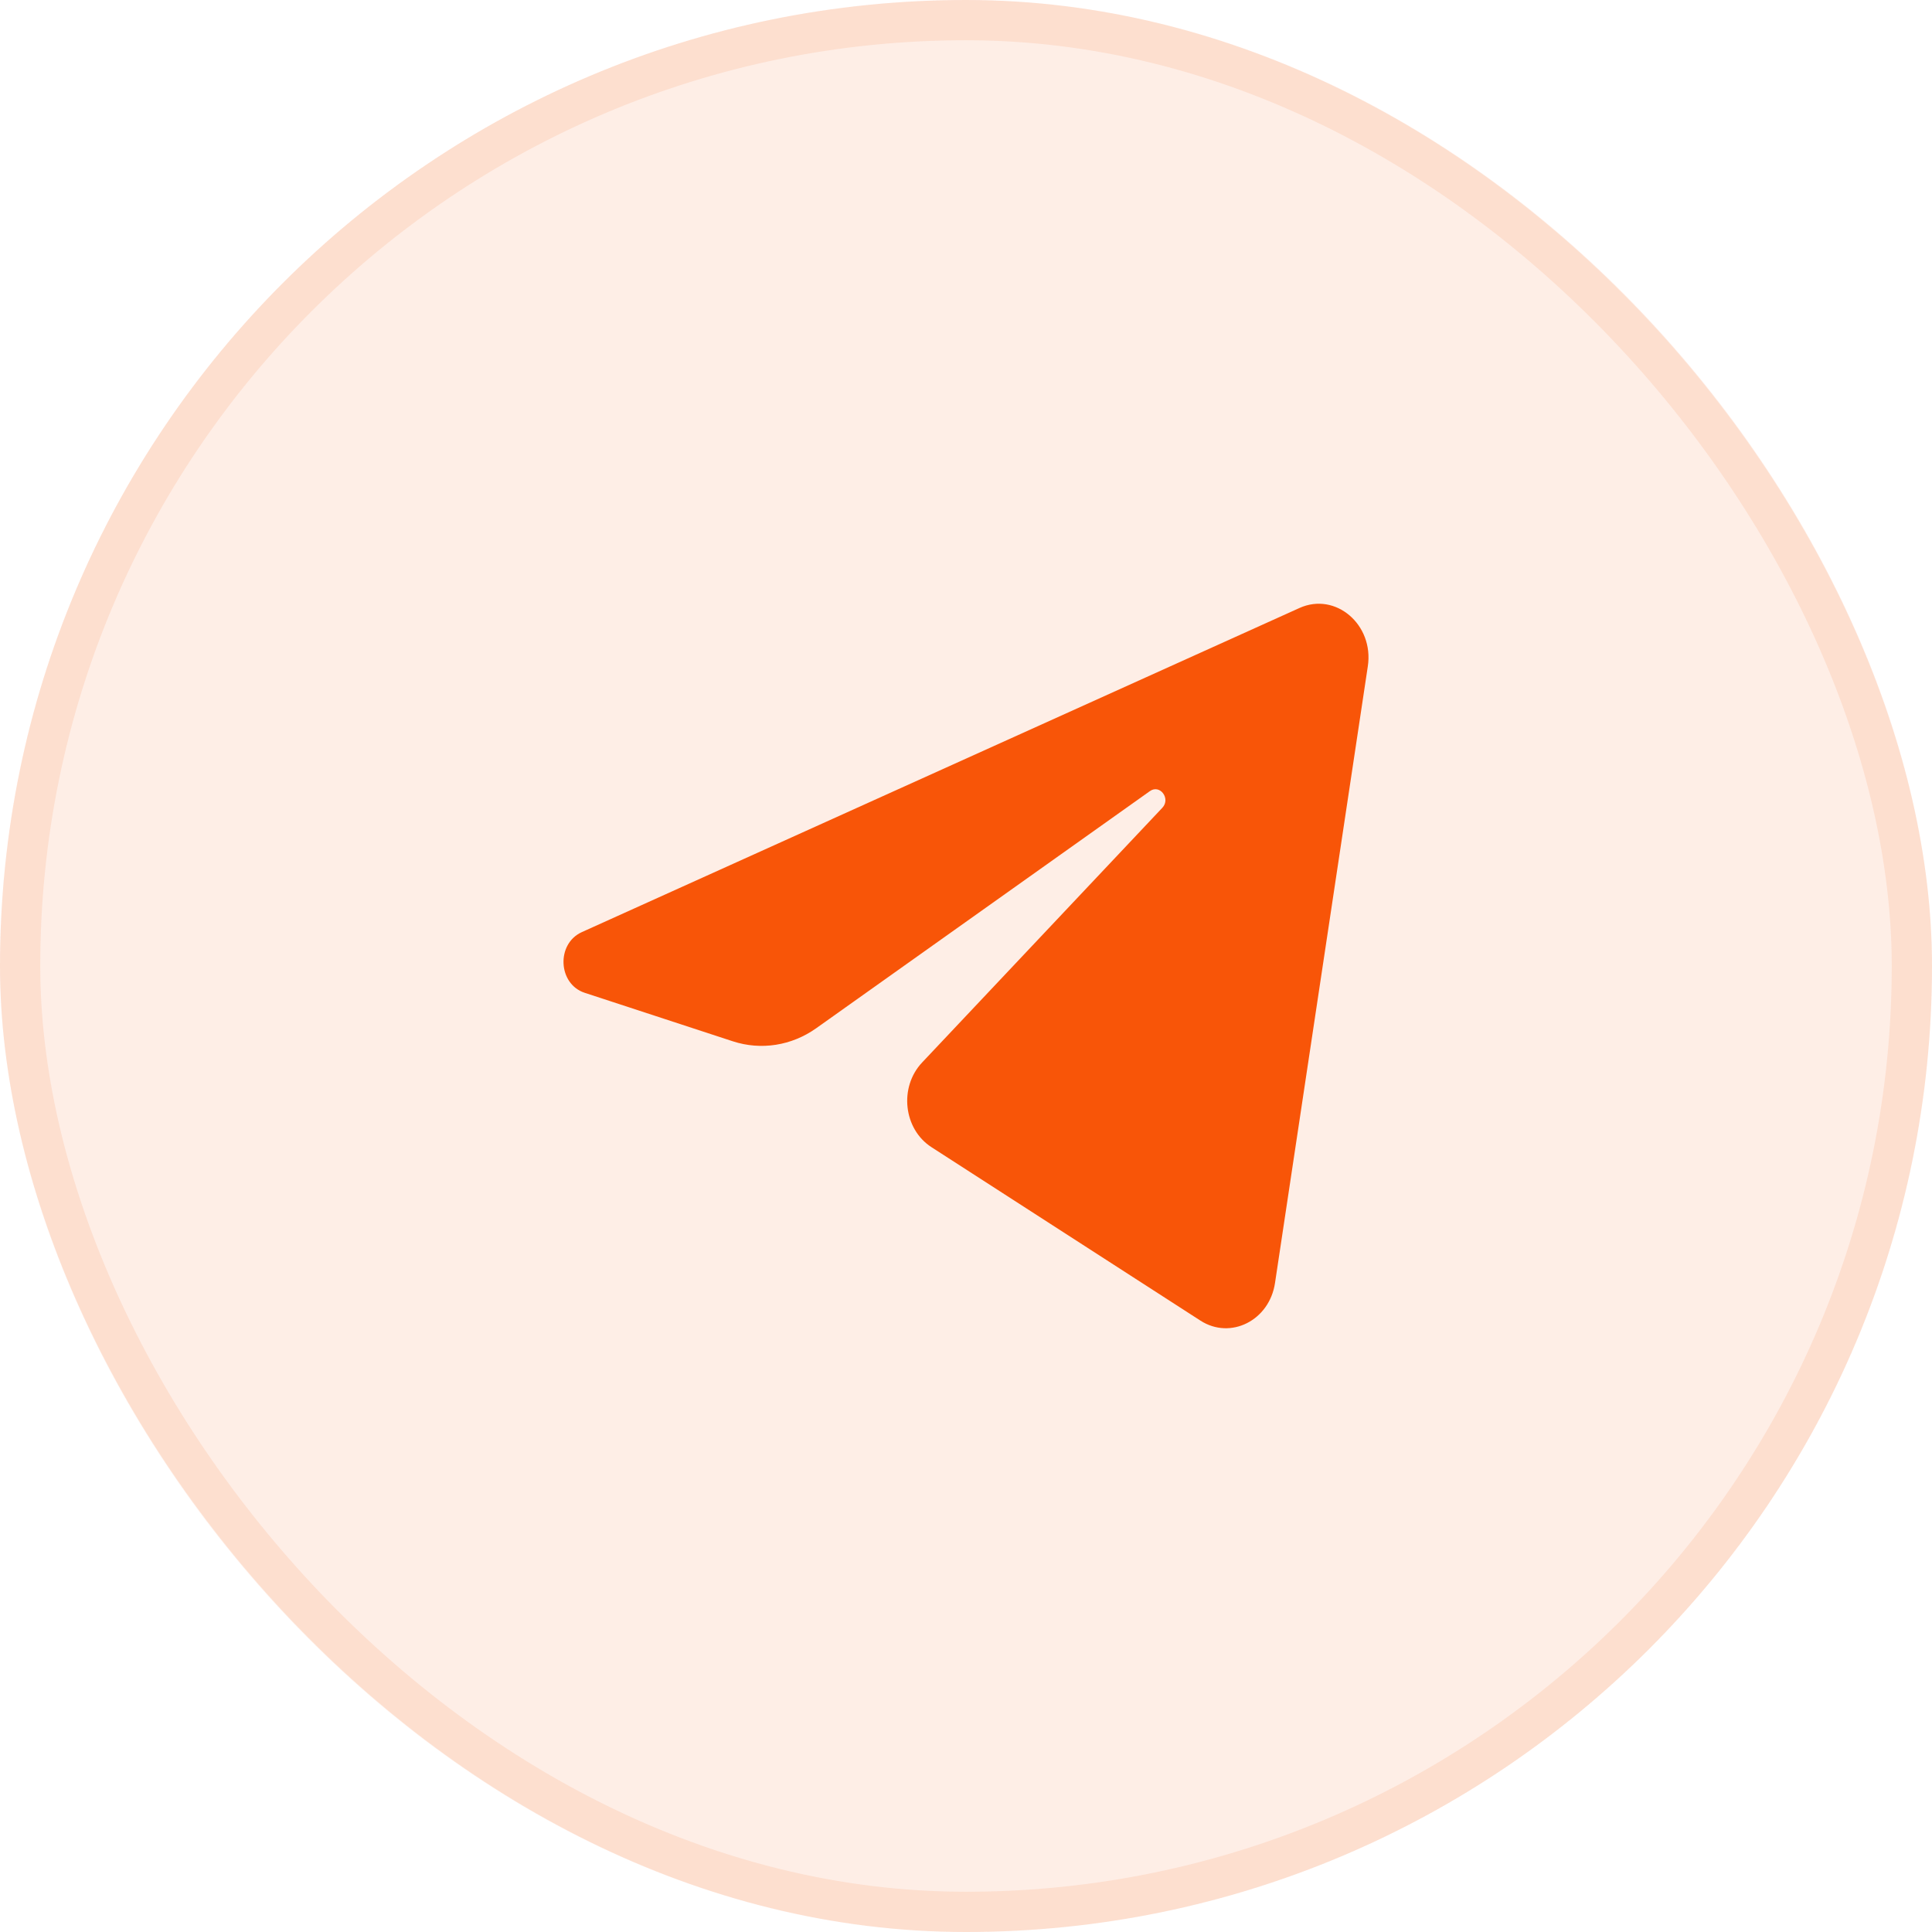 <?xml version="1.0" encoding="UTF-8"?> <svg xmlns="http://www.w3.org/2000/svg" width="48" height="48" viewBox="0 0 48 48" fill="none"><rect width="48" height="48" rx="24" fill="#F85508" fill-opacity="0.1"></rect><rect x="0.5" y="0.5" width="47" height="47" rx="23.5" stroke="#F85508" stroke-opacity="0.1"></rect><path d="M33.983 16.554C34.139 15.519 33.182 14.701 32.286 15.105L14.456 23.158C13.814 23.448 13.861 24.448 14.527 24.666L18.204 25.87C18.906 26.1 19.666 25.981 20.279 25.546L28.569 19.655C28.819 19.477 29.091 19.843 28.878 20.069L22.91 26.397C22.331 27.011 22.446 28.052 23.142 28.501L29.824 32.81C30.573 33.293 31.537 32.808 31.677 31.877L33.983 16.554Z" fill="#F85508"></path></svg> 